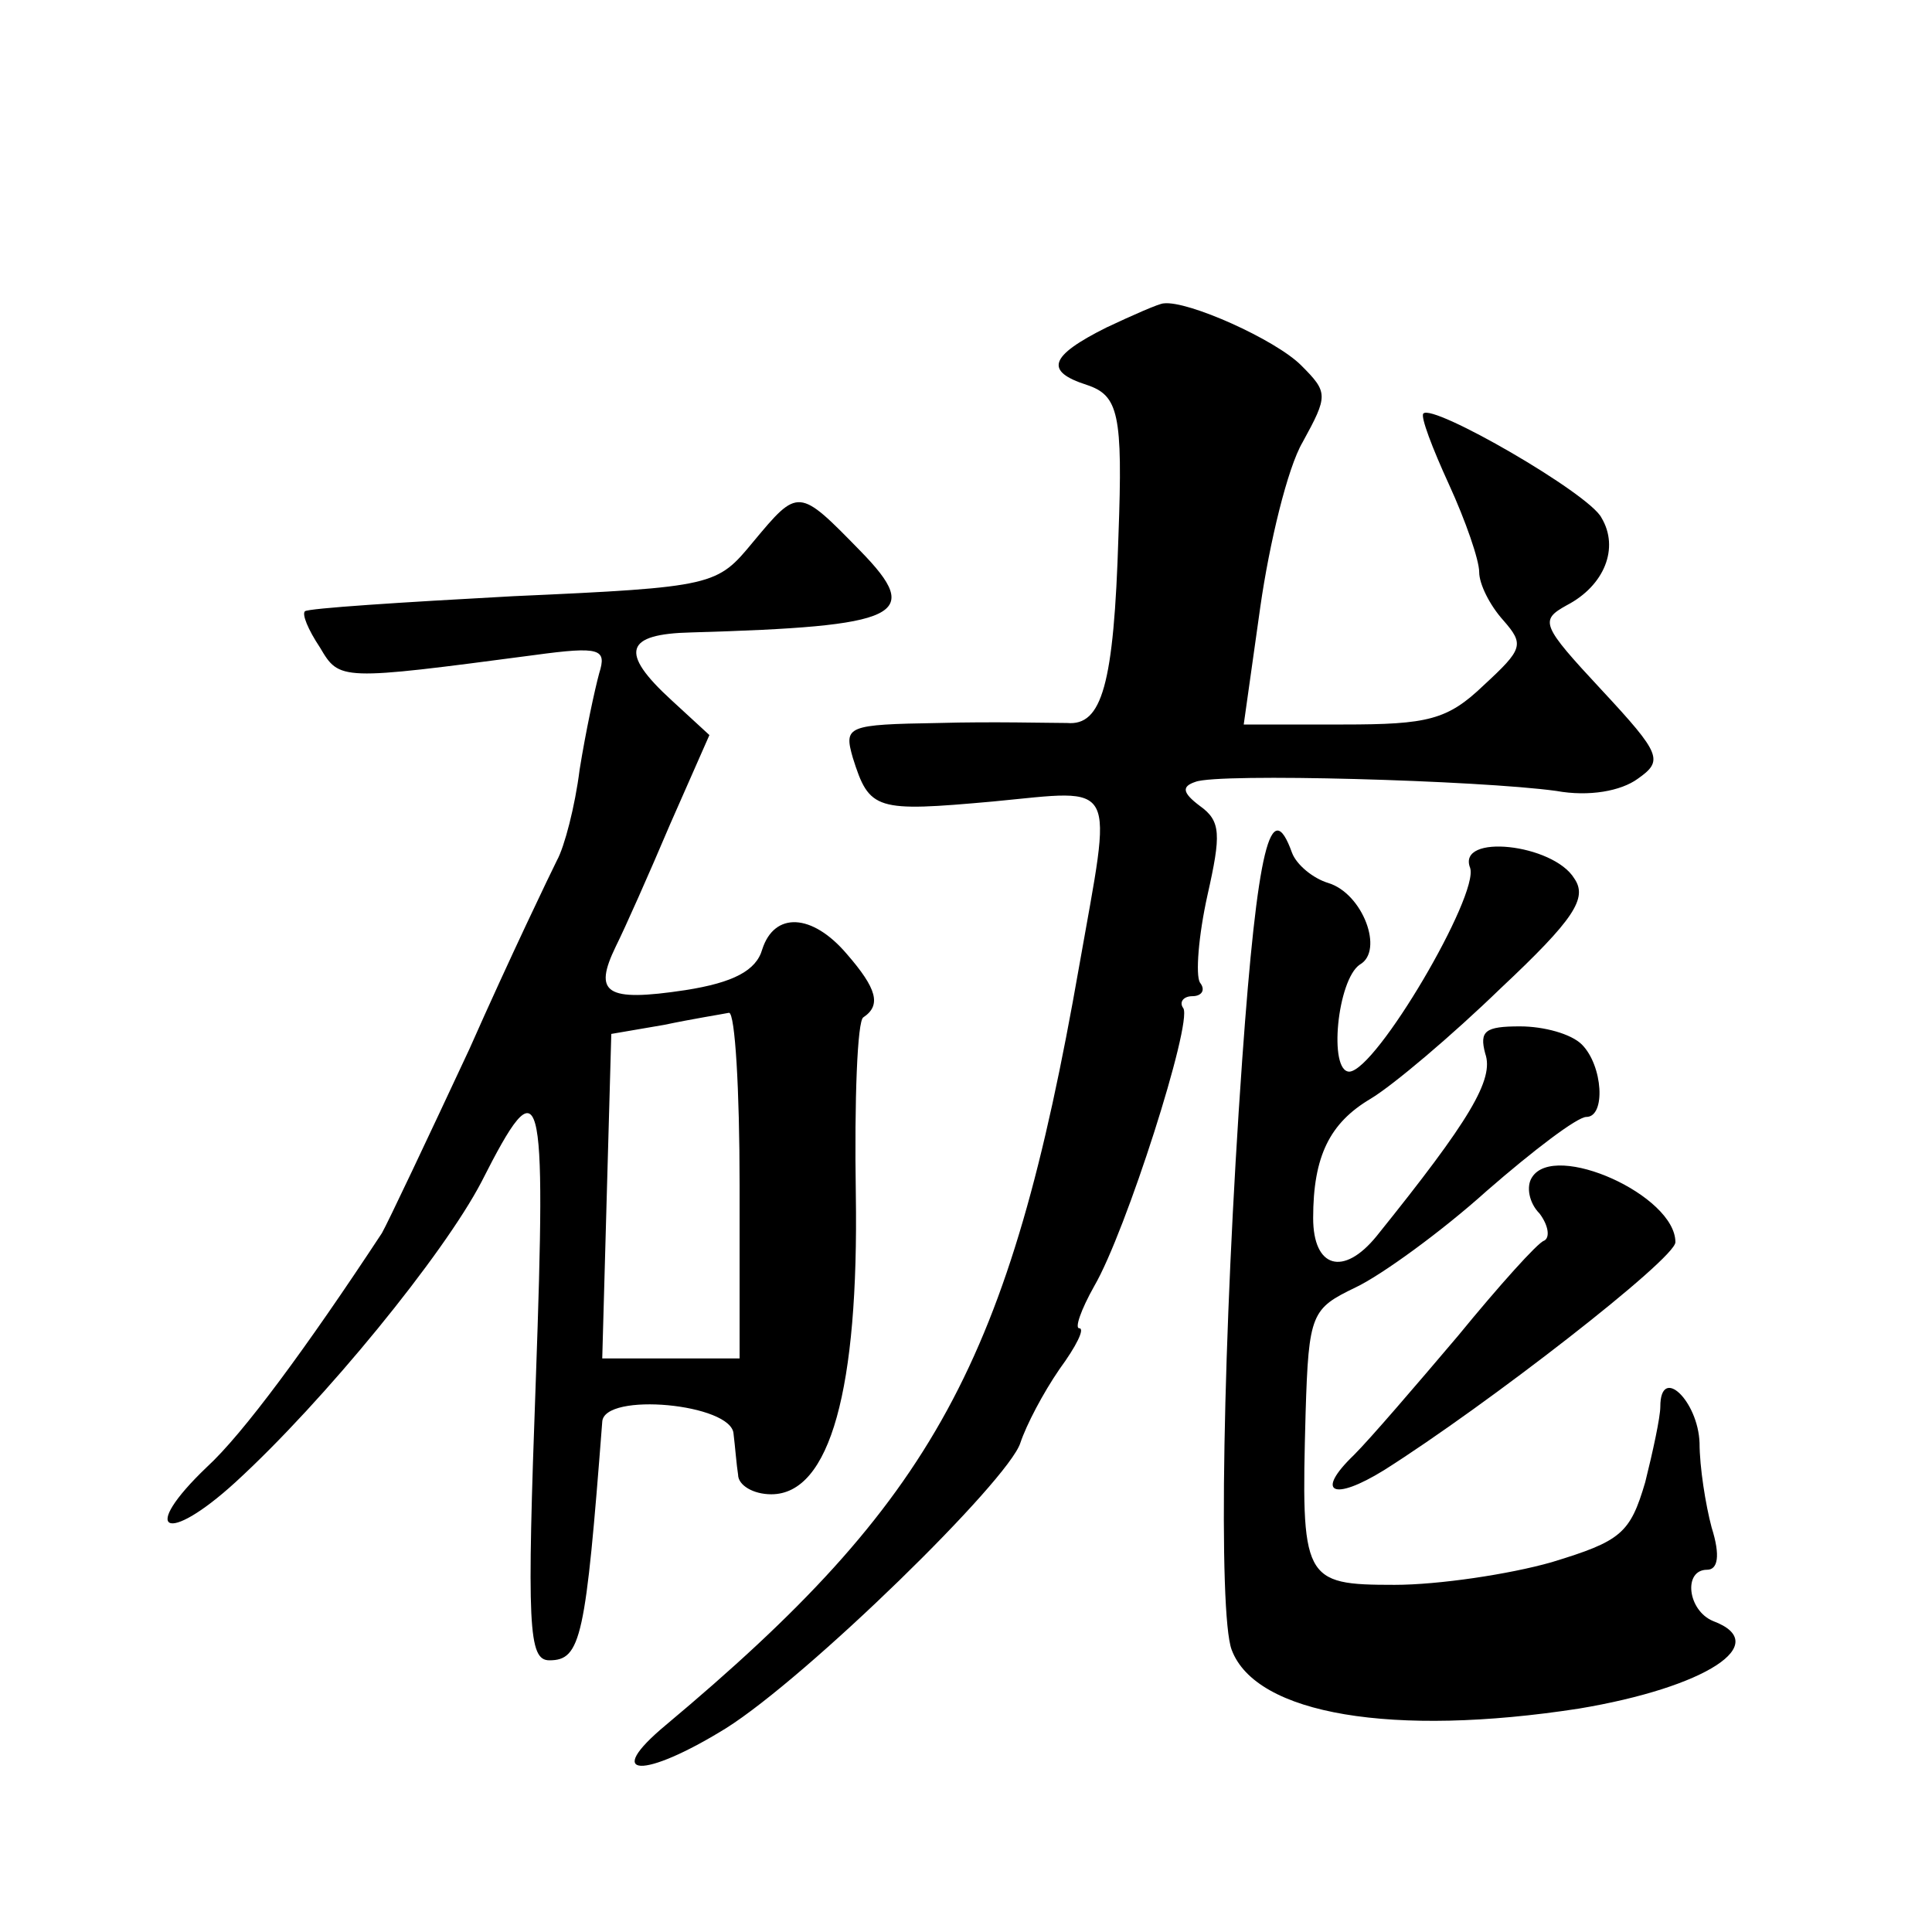 <?xml version="1.0" standalone="no"?>
<!DOCTYPE svg PUBLIC "-//W3C//DTD SVG 20010904//EN"
 "http://www.w3.org/TR/2001/REC-SVG-20010904/DTD/svg10.dtd">
<svg version="1.0" xmlns="http://www.w3.org/2000/svg"
 width="128pt" height="128pt" viewBox="0 0 128 128"
 preserveAspectRatio="xMidYMid meet">
<g transform="translate(0,128) scale(0.1,-0.1)"
fill="#0" stroke="none">
<path d="M733 1063 c-38 -19 -41 -29 -13 -38 21 -7 24 -19 21 -100 -3 -99 -11 -126
-34 -124 -12 0 -50 1 -85 0 -61 -1 -63 -2 -57 -23 11 -35 15 -36 93 -29 84 8 79
16 57 -109 -46 -263 -96 -354 -274 -503 -42 -35 -15 -36 40 -2 54 34 187 164 195
189 4 12 15 33 26 49 11 15 17 27 13 27 -3 0 1 12 10 28 21 36 65 174 59 184 -3
4 0 8 6 8 6 0 9 4 5 9 -3 5 -1 31 5 58 9 40 9 49 -5 59 -12 9 -12 13 -3 16 15 6
188 1 239 -6 22 -4 43 0 54 8 17 12 16 16 -24 59 -40 43 -41 46 -23 56 25 13 35
38 23 58 -8 16 -112 76 -118 69 -2 -2 6 -23 17 -47 11 -24 20 -50 20 -58 0 -8 7
-22 16 -32 14 -16 13 -19 -13 -43 -24 -23 -37 -26 -93 -26 l-66 0 11 78 c6 42 18
92 28 109 17 31 17 33 -1 51 -17 17 -75 43 -91 41 -3 0 -21 -8 -38 -16z M499 921
c-24 -29 -25 -30 -159 -36 -74 -4 -136 -8 -138 -10 -2 -2 2 -12 10 -24 13 -22 13
-22 142 -5 44 6 48 4 43 -12 -3 -11 -9 -39 -13 -64 -3 -24 -10 -51 -15 -60 -4 -8
-31 -64 -58 -125 -28 -60 -54 -115 -58 -122 -50 -76 -92 -133 -116 -155 -45 -43
-27 -52 19 -10 59 54 138 151 163 199 40 79 43 67 36 -131 -6 -164 -5 -186 9 -186
21 0 24 15 35 158 1 20 86 12 87 -8 1 -8 2 -21 3 -27 0 -7 10 -13 22 -13 39 0 58
70 56 199 -1 62 1 115 5 117 12 8 9 19 -11 42 -23 27 -48 28 -56 3 -4 -14 -19 -22
-51 -27 -53 -8 -61 -2 -46 29 6 12 22 48 36 81 l26 59 -25 23 c-35 32 -31 44 13
45 139 4 154 11 112 54 -41 42 -41 42 -71 6z m-9 -426 l0 -115 -45 0 -46 0 3 108
3 107 35 6 c19 4 38 7 43 8 4 0 7 -51 7 -114z M823 578 c-13 -183 -16 -367 -7 -391
16 -43 107 -58 230 -39 84 14 129 43 89 58 -17 7 -20 34 -4 34 7 0 9 9 3 28 -4
15 -8 40 -8 56 -1 28 -26 52 -26 24 0 -7 -5 -30 -10 -50 -10 -34 -16 -39 -62 -53
-28 -8 -75 -15 -104 -15 -61 0 -62 3 -59 114 2 66 4 69 33 83 17 8 57 37 87 64
31 27 60 49 66 49 13 0 11 34 -3 48 -7 7 -25 12 -41 12 -23 0 -27 -3 -23 -18 6
-17 -10 -44 -72 -121 -22 -27 -42 -21 -42 12 0 41 11 63 38 79 15 9 54 42 86 73
49 46 58 60 49 73 -14 23 -78 30 -69 7 6 -18 -62 -134 -80 -135 -14 0 -8 61 7 71
16 9 2 47 -21 54 -10 3 -21 12 -24 20 -14 39 -23 3 -33 -137z M1015 500 c-4 -6
-2 -17 5 -24 6 -8 7 -16 3 -18 -4 -1 -30 -30 -57 -63 -28 -33 -58 -68 -69 -79 -26
-25 -14 -31 20 -10 68 43 193 140 193 151 0 31 -80 67 -95 43z"/>
</g>
</svg>
